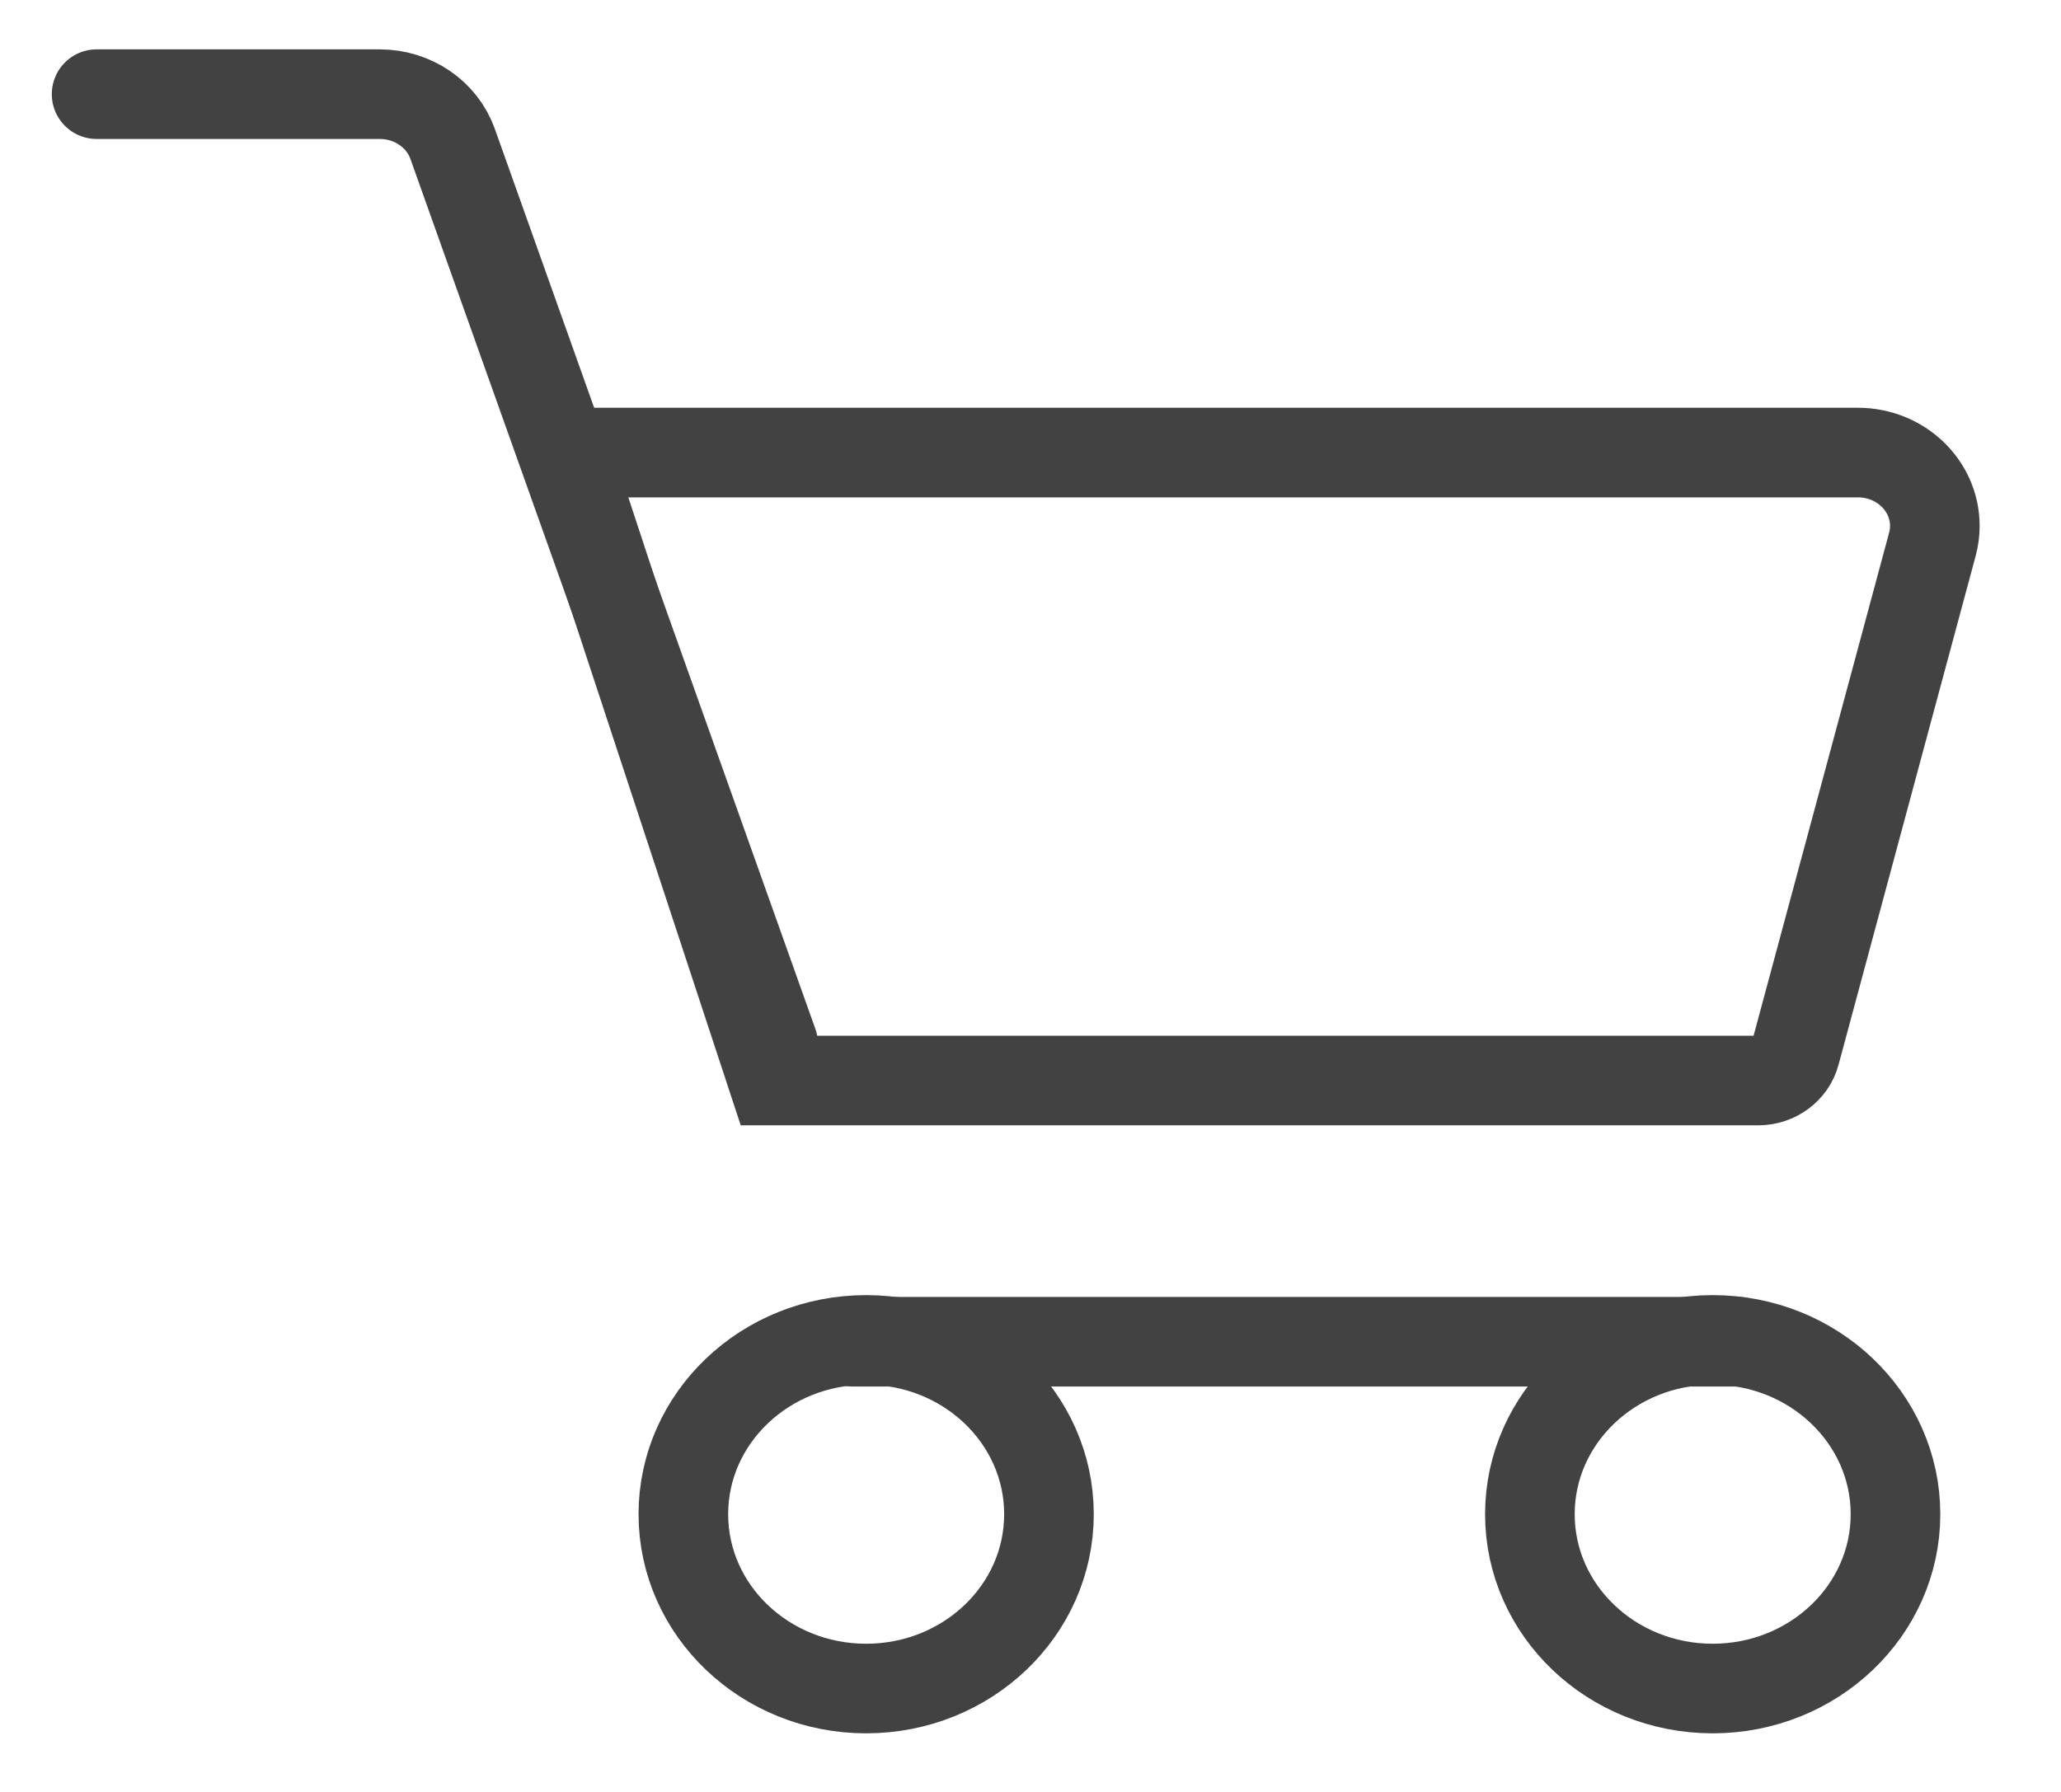 <svg width="23" height="20" viewBox="0 0 23 20" fill="none" xmlns="http://www.w3.org/2000/svg">
<path d="M9.666 18.846C10.793 18.846 11.706 17.975 11.706 16.9C11.706 15.826 10.793 14.955 9.666 14.955C8.54 14.955 7.626 15.826 7.626 16.9C7.626 17.975 8.54 18.846 9.666 18.846Z" stroke="#424242"/>
<path d="M19.113 18.846C20.239 18.846 21.153 17.975 21.153 16.9C21.153 15.826 20.239 14.955 19.113 14.955C17.986 14.955 17.073 15.826 17.073 16.9C17.073 17.975 17.986 18.846 19.113 18.846Z" stroke="#424242"/>
<path d="M9.516 14.975H19.393" stroke="#424242" stroke-linecap="round"/>
<path fill-rule="evenodd" clip-rule="evenodd" d="M6.321 5.051H20.733C21.207 5.051 21.592 5.417 21.592 5.87C21.592 5.939 21.583 6.007 21.565 6.074L20.035 11.753C19.987 11.934 19.816 12.06 19.62 12.06H8.628L6.321 5.051Z" stroke="#424242" stroke-linecap="round"/>
<path d="M8.628 11.651L5.051 1.606C4.933 1.274 4.606 1.051 4.238 1.051H1.078" stroke="#424242" stroke-linecap="round"/>
</svg>
